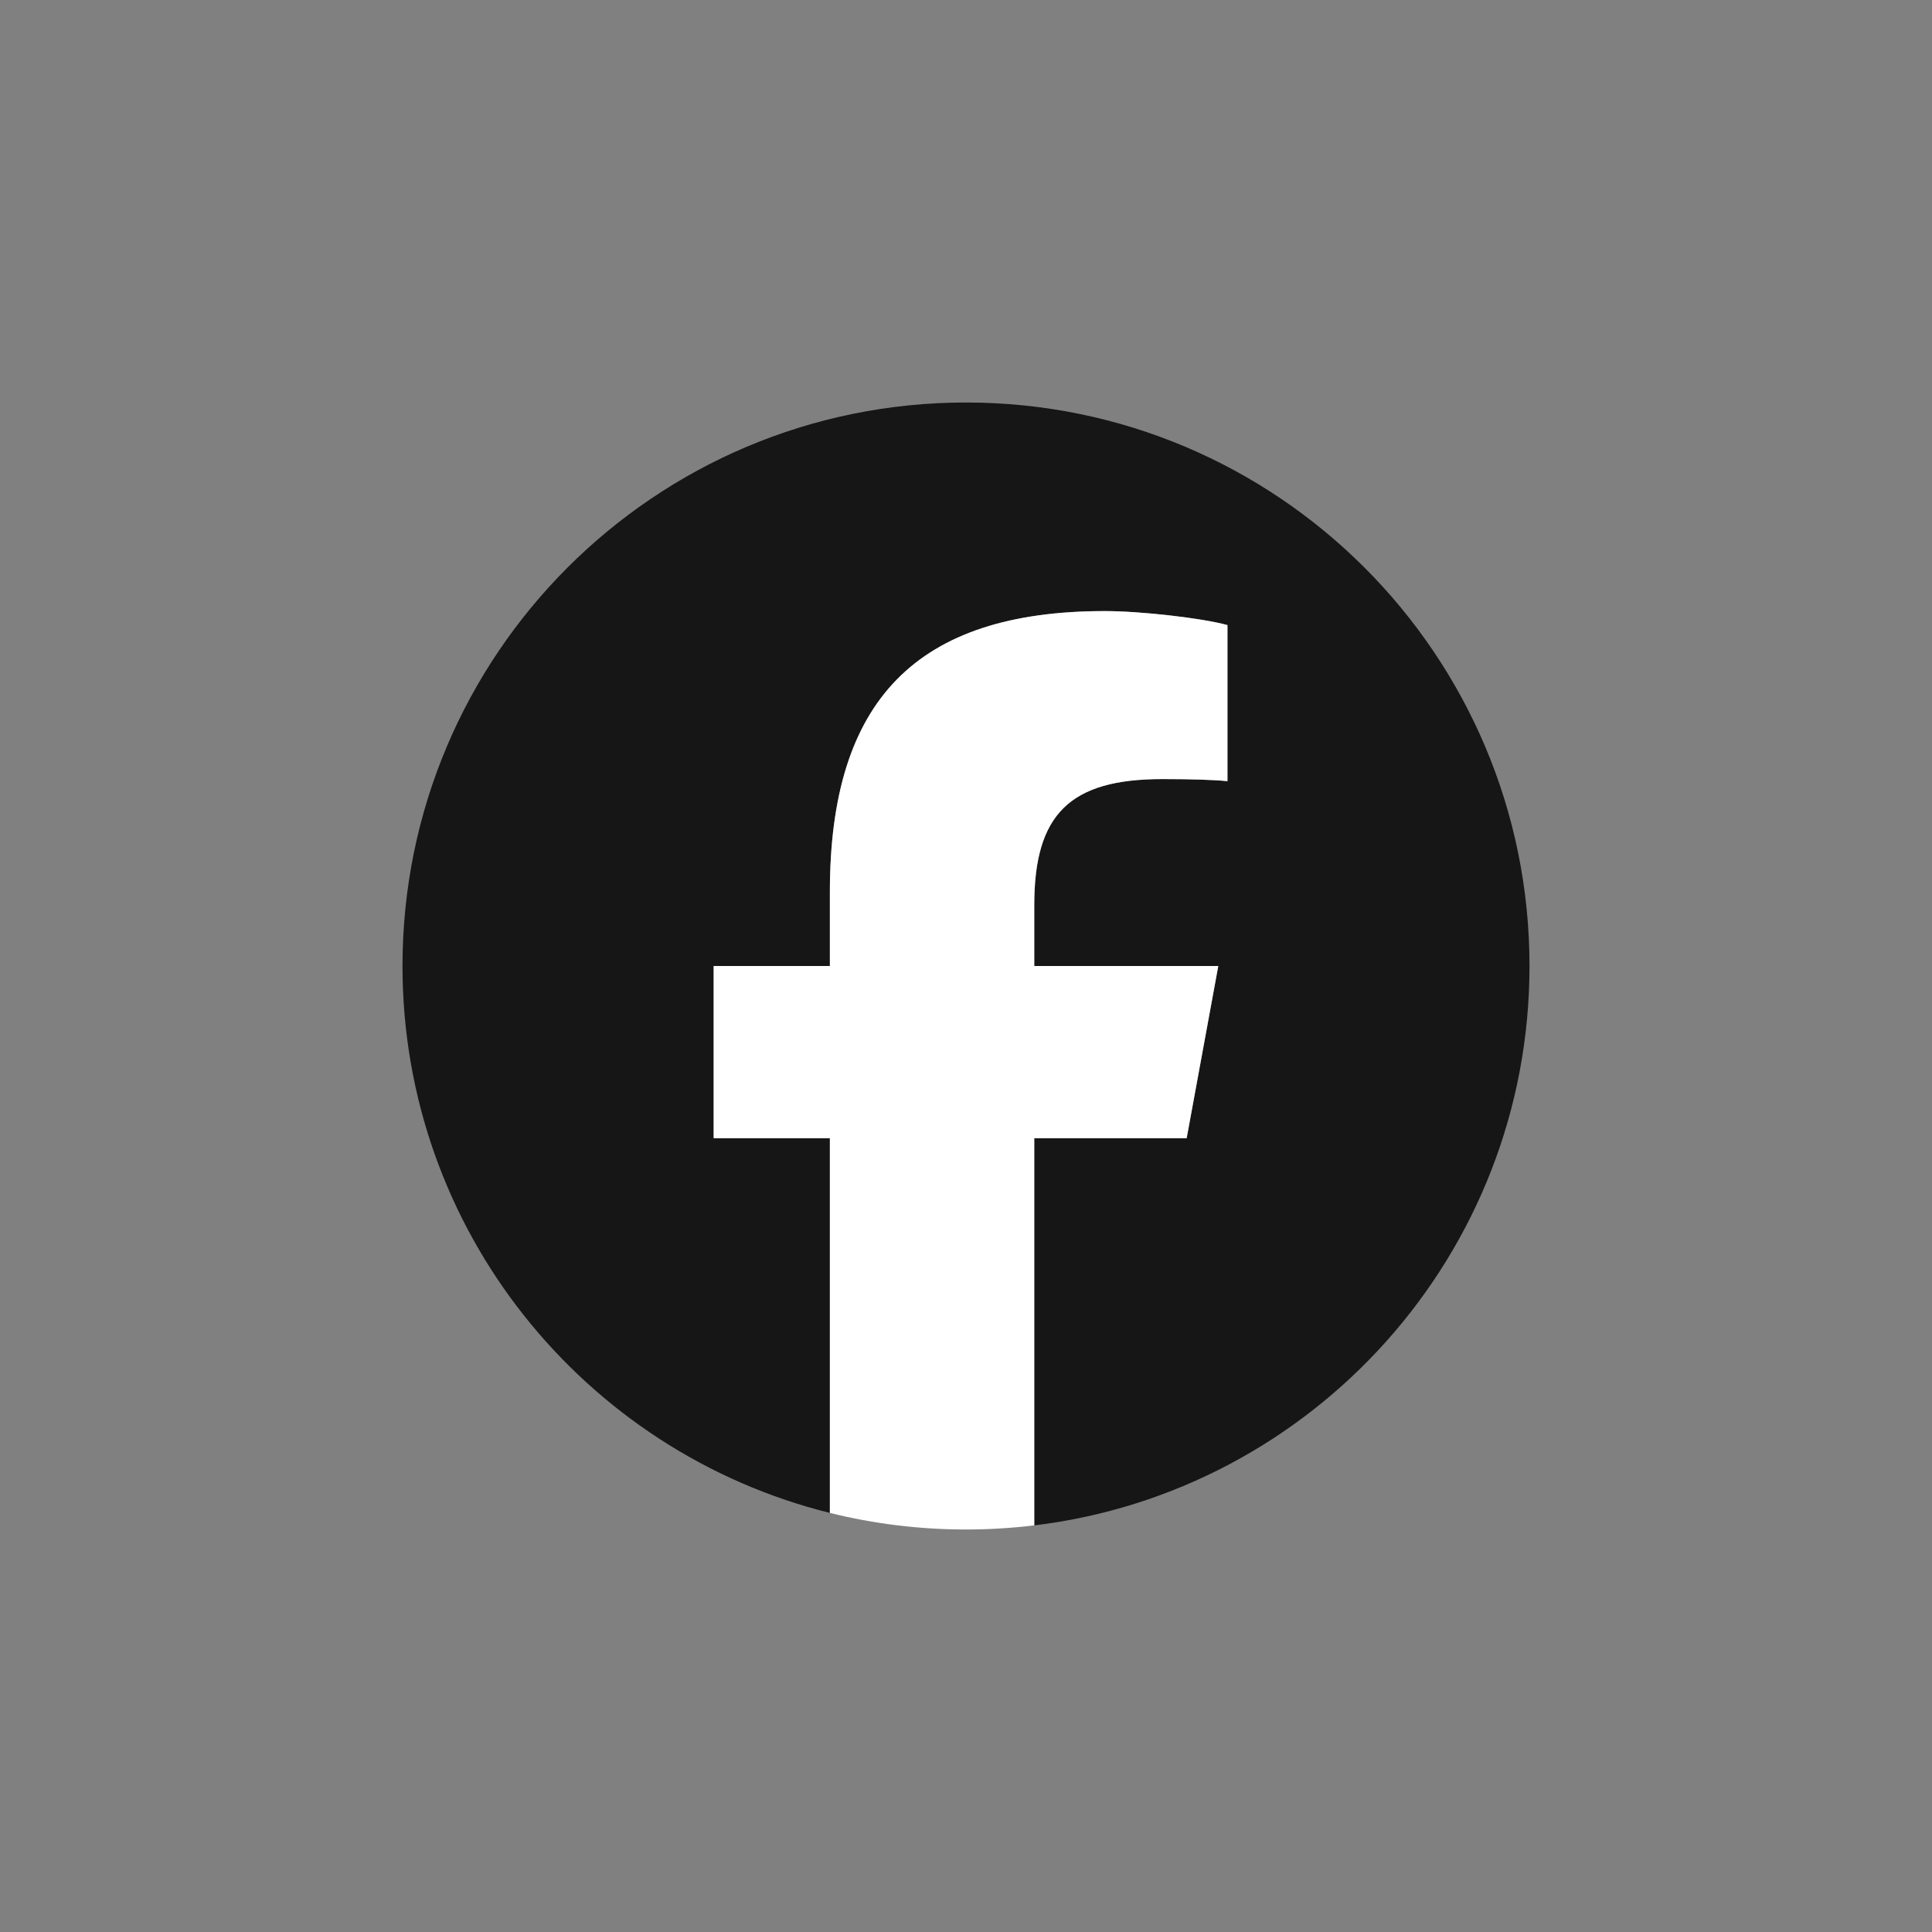 <svg width="24" height="24" viewBox="0 0 24 24" fill="none" xmlns="http://www.w3.org/2000/svg">
<rect x="0" y="0" width="24" height="24" fill="#808080" stroke="none"/>
<mask id="mask0_622_6301" style="mask-type:luminance" maskUnits="userSpaceOnUse" x="2" y="2" width="20" height="20">
<path d="M2.2 2.2H21.8V21.8H2.2V2.2Z" fill="white"/>
</mask>
<g mask="url(#mask0_622_6301)">
<path d="M19 12C19 8.134 15.866 5 12 5C8.134 5 5 8.134 5 12C5 15.283 7.26 18.037 10.309 18.794V14.139H8.866V12H10.309V11.078C10.309 8.696 11.387 7.591 13.726 7.591C14.17 7.591 14.935 7.678 15.248 7.765V9.704C15.083 9.687 14.796 9.678 14.439 9.678C13.291 9.678 12.848 10.113 12.848 11.243V12H15.134L14.742 14.139H12.848V18.949C16.314 18.53 19 15.579 19 12Z" fill="#161616"/>
<path d="M14.741 14.139L15.134 12H12.848V11.243C12.848 10.113 13.291 9.678 14.439 9.678C14.796 9.678 15.082 9.687 15.248 9.704V7.765C14.935 7.678 14.169 7.591 13.726 7.591C11.387 7.591 10.309 8.696 10.309 11.078V12H8.865V14.139H10.309V18.794C10.85 18.928 11.417 19 12 19C12.287 19 12.57 18.982 12.848 18.949V14.139H14.741Z" fill="white"/>
</g>
</svg>

